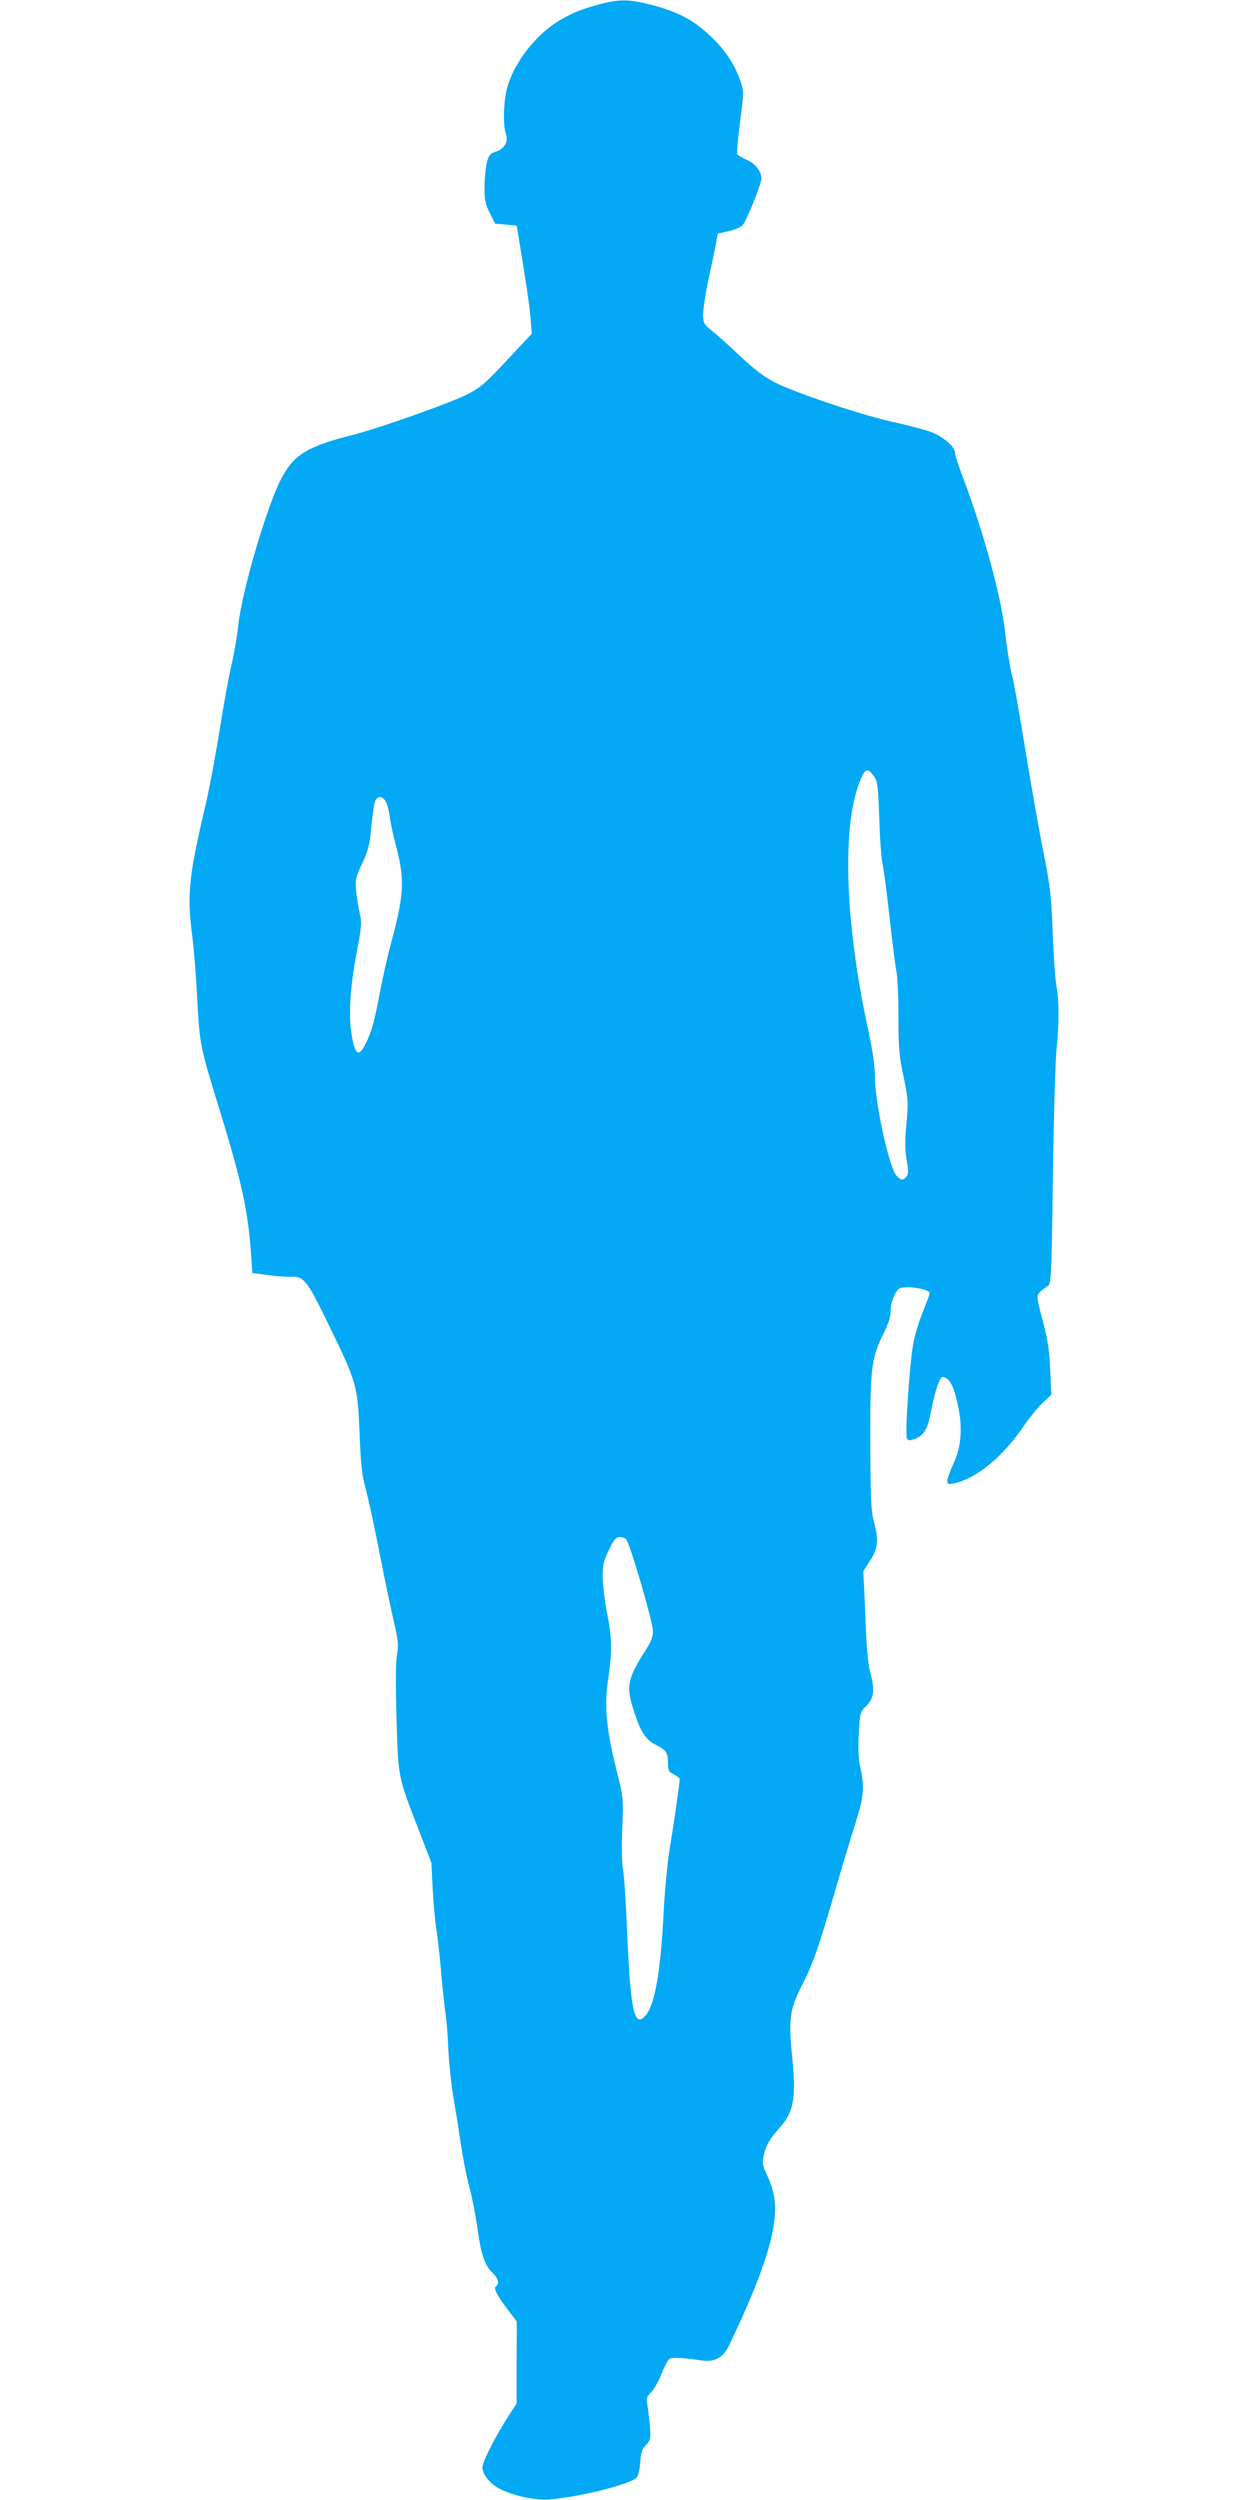 <?xml version="1.0" standalone="no"?>
<!DOCTYPE svg PUBLIC "-//W3C//DTD SVG 20010904//EN"
 "http://www.w3.org/TR/2001/REC-SVG-20010904/DTD/svg10.dtd">
<svg version="1.0" xmlns="http://www.w3.org/2000/svg"
 width="640pt" height="1280pt" viewBox="0 0 640 1280"
 preserveAspectRatio="xMidYMid meet">
<g transform="translate(0,1280) scale(0.1,-0.1)"
fill="#03a9f4" stroke="none">
<path d="M3076 12780 c-100 -27 -153 -48 -223 -92 -127 -80 -239 -236 -263
-367 -13 -69 -13 -172 0 -206 15 -39 -7 -77 -50 -91 -30 -10 -37 -18 -47 -55
-6 -24 -12 -80 -12 -125 -1 -69 3 -88 27 -135 l27 -54 55 -5 55 -5 8 -45 c43
-259 57 -357 63 -426 l7 -82 -113 -121 c-120 -130 -150 -156 -219 -191 -90
-45 -443 -170 -582 -206 -237 -60 -302 -100 -368 -223 -73 -138 -200 -568
-221 -751 -6 -58 -22 -150 -35 -205 -13 -55 -40 -203 -60 -330 -20 -126 -52
-297 -71 -380 -87 -368 -97 -464 -71 -666 9 -68 21 -218 27 -334 13 -236 13
-239 115 -570 113 -367 145 -517 160 -731 l7 -102 77 -10 c42 -6 94 -10 117
-9 70 3 84 -14 194 -240 147 -302 151 -316 161 -558 6 -165 12 -217 33 -295
14 -52 46 -201 71 -330 25 -129 58 -284 72 -345 22 -94 24 -117 16 -165 -7
-35 -8 -150 -3 -325 9 -308 7 -298 111 -567 l68 -176 6 -129 c4 -70 12 -168
20 -218 8 -49 19 -153 25 -230 7 -77 16 -161 20 -187 5 -25 12 -106 15 -180 3
-73 15 -185 25 -248 11 -63 29 -176 40 -250 11 -74 31 -175 45 -225 13 -49 31
-143 40 -207 17 -129 38 -190 79 -227 26 -25 34 -55 16 -66 -15 -9 4 -48 58
-118 l48 -63 -1 -210 0 -210 -51 -79 c-61 -96 -124 -221 -124 -248 0 -35 38
-83 87 -109 68 -36 188 -62 260 -55 164 15 415 79 444 113 7 9 15 43 17 77 3
49 9 68 30 89 23 26 25 32 19 100 -4 40 -9 89 -13 109 -5 30 -2 40 19 60 14
13 38 54 52 91 15 37 33 72 41 79 13 11 59 9 170 -7 64 -9 108 16 138 80 180
377 248 593 232 741 -3 33 -19 87 -36 123 -27 58 -29 68 -19 109 10 48 31 84
86 145 67 77 80 151 59 358 -20 191 -12 246 50 365 55 107 83 185 170 485 36
124 83 281 105 349 42 134 46 179 24 281 -10 46 -12 97 -8 174 6 108 7 111 40
143 38 39 43 81 18 173 -8 30 -17 114 -20 185 -3 72 -8 175 -10 230 l-5 100
35 55 c41 63 45 106 18 204 -13 51 -16 117 -17 401 -1 383 5 432 69 560 24 48
35 84 35 113 0 42 22 100 44 114 27 18 156 -1 156 -23 0 -6 -15 -47 -34 -93
-19 -46 -42 -120 -50 -166 -18 -93 -43 -458 -33 -483 5 -13 11 -14 35 -6 54
18 71 48 92 157 17 91 42 162 56 162 22 0 45 -27 58 -67 47 -149 47 -273 -3
-378 -17 -37 -31 -76 -31 -87 0 -17 5 -19 33 -13 112 22 251 135 356 290 30
44 75 99 99 122 l45 42 -6 128 c-4 93 -13 155 -32 228 -39 145 -40 150 -18
172 11 10 28 23 38 29 17 10 19 42 26 565 4 305 13 595 18 644 14 117 14 258
0 326 -6 30 -14 151 -19 269 -7 192 -12 237 -48 420 -23 113 -64 347 -92 520
-28 173 -59 349 -70 390 -10 41 -26 138 -34 215 -21 185 -109 508 -216 791
-22 57 -40 114 -40 125 0 31 -61 84 -123 107 -29 11 -118 35 -197 52 -142 32
-399 115 -552 179 -89 37 -143 76 -248 176 -41 39 -96 88 -122 109 -45 36 -48
41 -48 87 0 27 12 104 26 171 15 68 32 150 38 182 l11 60 54 12 c29 6 62 20
73 31 17 17 81 172 95 229 8 36 -24 84 -72 105 -24 11 -47 24 -50 29 -3 5 3
79 14 165 20 156 20 157 1 213 -31 87 -79 159 -157 231 -84 80 -164 121 -297
156 -111 29 -163 30 -260 5z m1398 -3954 c19 -25 22 -47 28 -219 3 -106 11
-210 17 -232 5 -22 22 -146 36 -275 14 -129 30 -253 35 -275 5 -22 10 -124 10
-226 0 -161 3 -203 26 -310 24 -117 25 -131 15 -241 -8 -88 -8 -134 1 -187 10
-56 9 -72 -1 -85 -17 -21 -27 -20 -50 3 -37 37 -111 372 -111 503 0 55 -11
134 -35 246 -122 564 -136 1062 -36 1287 23 51 34 53 65 11z m-2500 -128 c8
-13 18 -48 21 -78 4 -30 18 -95 31 -145 47 -176 44 -254 -23 -500 -19 -71 -48
-199 -63 -283 -19 -103 -38 -173 -59 -217 -43 -94 -63 -85 -82 36 -15 97 -6
236 28 417 25 130 26 148 14 200 -7 31 -15 83 -18 115 -5 52 -2 67 32 137 31
67 38 96 46 186 6 58 14 117 19 130 12 30 35 31 54 2z m1233 -3780 c23 -37
134 -417 136 -467 1 -29 -8 -53 -33 -93 -96 -150 -105 -189 -69 -304 36 -118
63 -161 118 -188 54 -28 61 -39 61 -97 0 -33 4 -41 30 -54 17 -9 30 -19 30
-23 0 -23 -32 -245 -50 -348 -11 -66 -25 -207 -31 -314 -16 -326 -46 -497 -95
-551 -58 -64 -76 25 -94 450 -6 140 -15 277 -21 305 -5 29 -7 119 -3 206 6
154 6 156 -30 299 -52 209 -63 328 -42 466 21 145 20 202 -5 332 -12 59 -22
142 -23 183 -1 65 3 84 31 143 27 56 36 67 57 67 14 0 28 -6 33 -12z"/>
</g>
</svg>
